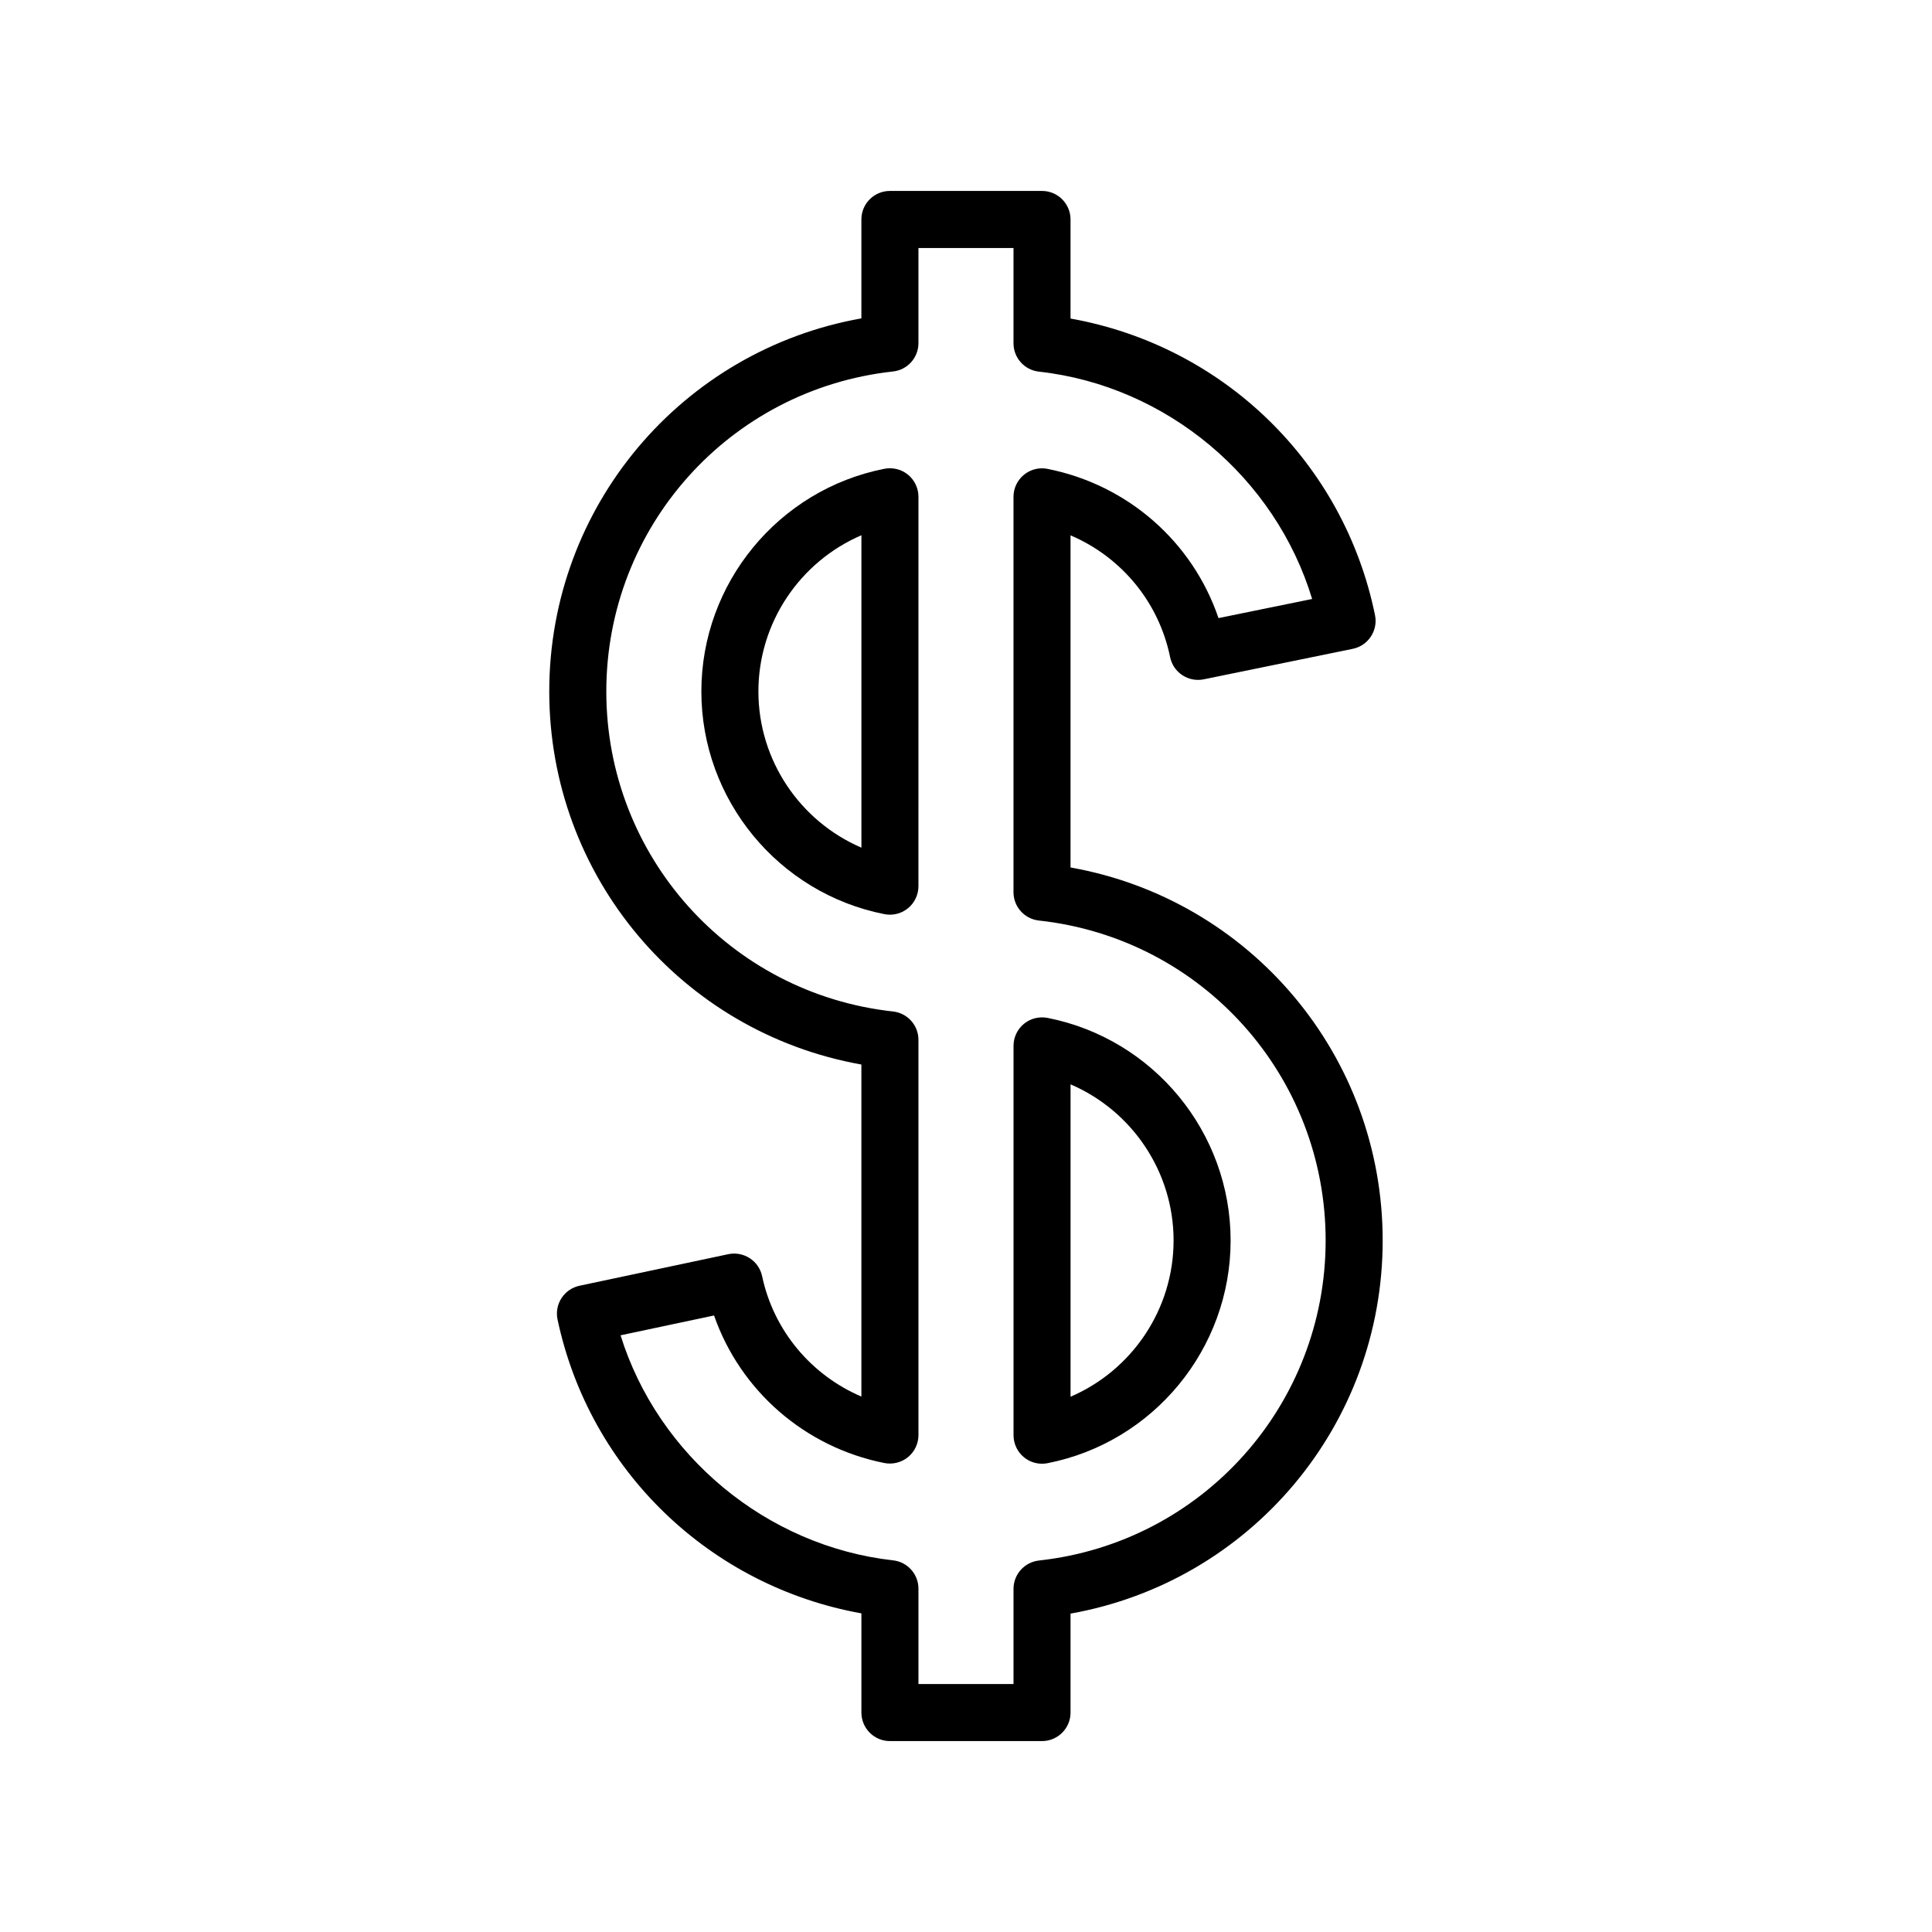 <?xml version="1.0" encoding="UTF-8"?>
<!-- The Best Svg Icon site in the world: iconSvg.co, Visit us! https://iconsvg.co -->
<svg fill="#000000" width="800px" height="800px" version="1.1" viewBox="144 144 512 512" xmlns="http://www.w3.org/2000/svg">
 <g>
  <path d="m427.7 373.89v-88.02c13.422 5.727 23.398 17.645 26.391 32.273 0.836 4.086 4.828 6.715 8.922 5.883l39.488-8.082c4.09-0.84 6.727-4.832 5.891-8.922-8.293-40.543-40.293-71.391-80.691-78.605v-26.258c0-4.176-3.387-7.559-7.559-7.559h-40.305c-4.176 0-7.559 3.379-7.559 7.559v26.215c-47.609 8.469-82.719 49.836-82.719 98.867 0 49.035 35.105 90.402 82.719 98.867v87.996c-13.312-5.699-23.246-17.477-26.309-31.91-0.867-4.082-4.898-6.672-8.957-5.824l-39.43 8.363c-1.965 0.418-3.68 1.594-4.769 3.273-1.094 1.684-1.473 3.723-1.055 5.688 8.516 40.113 40.445 70.664 80.523 77.863v26.289c0 4.172 3.379 7.559 7.559 7.559h40.305c4.172 0 7.559-3.387 7.559-7.559v-26.223c47.609-8.473 82.719-49.848 82.719-98.883 0.004-49.035-35.109-90.398-82.723-98.852zm-8.379 183.67c-3.828 0.422-6.731 3.664-6.731 7.512v25.211h-25.191v-25.266c0-3.848-2.891-7.082-6.715-7.508-33.605-3.758-62.328-27.832-72.227-59.641l24.773-5.254c6.934 19.879 23.973 34.879 45.133 39.102 2.211 0.434 4.519-0.133 6.273-1.566 1.754-1.438 2.766-3.582 2.766-5.844l-0.004-104.74c0-3.856-2.902-7.09-6.731-7.512-43.324-4.75-75.988-41.211-75.988-84.805 0-43.59 32.668-80.051 75.988-84.805 3.836-0.418 6.731-3.656 6.731-7.512v-25.199h25.191v25.242c0 3.856 2.898 7.09 6.727 7.512 33.887 3.758 62.68 28.086 72.414 60.25l-24.816 5.066c-6.84-20.137-23.949-35.301-45.301-39.543-2.207-0.453-4.519 0.137-6.266 1.57-1.75 1.438-2.762 3.578-2.762 5.84v104.77c0 3.856 2.902 7.094 6.734 7.512 43.324 4.734 75.988 41.188 75.988 84.781 0 43.605-32.664 80.07-75.988 84.824z"/>
  <path d="m378.38 268.23c-28.113 5.543-48.512 30.359-48.512 59.012 0 28.652 20.398 53.469 48.508 59.016 0.488 0.098 0.977 0.141 1.465 0.141 1.734 0 3.438-0.598 4.801-1.719 1.75-1.438 2.754-3.578 2.754-5.84l0.004-103.19c0-2.262-1.012-4.402-2.754-5.84-1.75-1.438-4.047-2.004-6.266-1.578zm-6.094 100.41c-16.254-6.984-27.301-23.148-27.301-41.398 0-18.246 11.047-34.414 27.301-41.395z"/>
  <path d="m421.61 413.75c-2.215-0.422-4.516 0.141-6.262 1.578-1.742 1.43-2.754 3.578-2.754 5.836v103.18c0 2.258 1.012 4.402 2.754 5.836 1.367 1.125 3.062 1.723 4.801 1.723 0.488 0 0.973-0.051 1.461-0.141 28.113-5.535 48.516-30.348 48.516-59.016 0.004-28.648-20.402-53.457-48.516-58.996zm6.098 100.39v-82.777c16.258 6.973 27.305 23.137 27.305 41.371 0 18.262-11.047 34.434-27.305 41.406z"/>
 </g>
</svg>